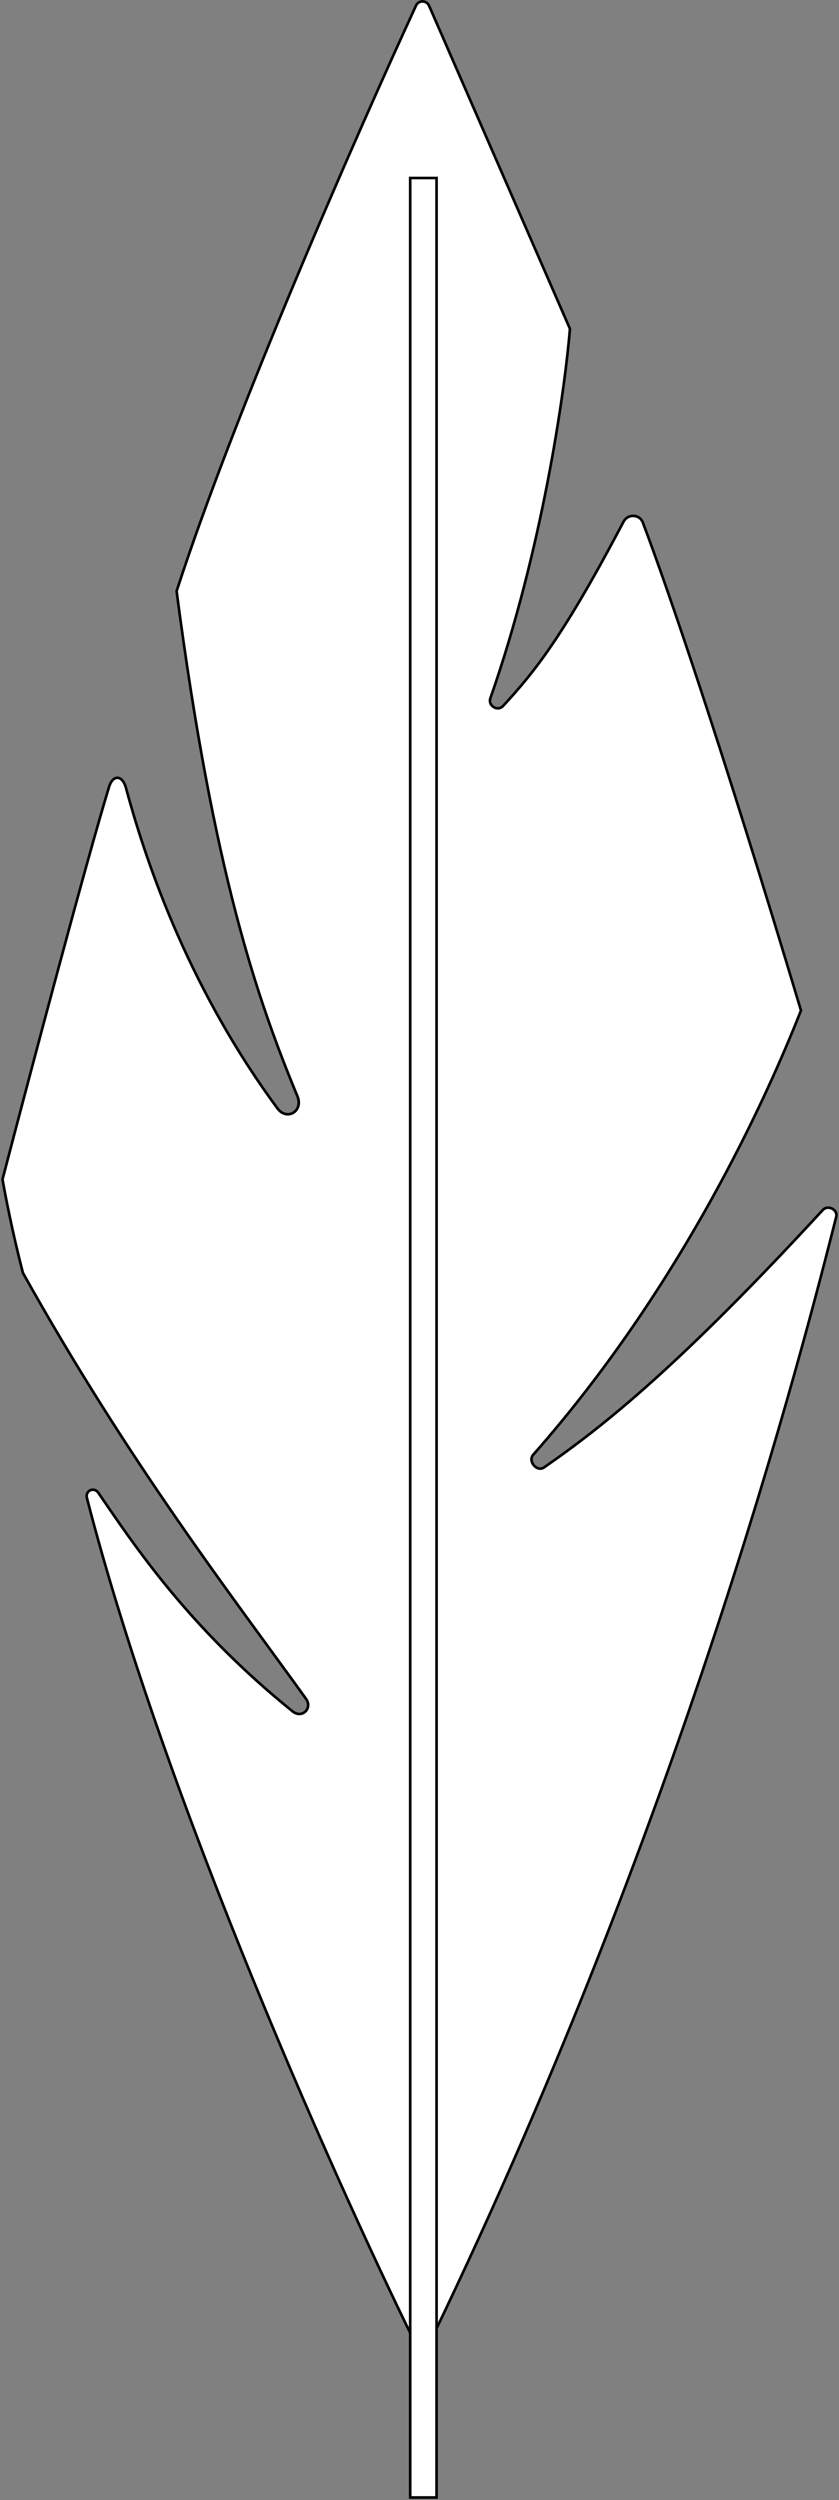 <svg width="637" height="1897" viewBox="0 0 637 1897" fill="none" xmlns="http://www.w3.org/2000/svg">
<rect x="0" y="0" width="637" height="1897" fill="#808080" stroke="none"/>
<path d="M66.007 1136.74C125.714 1368.57 259.347 1665.69 320.695 1789.04C516.803 1386.87 610.45 1019.89 634.865 923.404C636.286 917.79 628.567 913.935 624.641 918.193C516.77 1035.18 459.788 1081.11 413.075 1113.47C407.657 1117.22 400.514 1108.74 404.876 1103.79C525.929 966.632 589.602 813.479 608.137 766.771C547.491 564.619 507.288 447.432 488.094 396.557C485.627 390.02 476.661 389.688 473.407 395.871C428.304 481.575 406.379 509.347 381.897 535.733C377.819 540.128 370.331 535.456 372.314 529.797C411.141 419.01 428.685 298.821 432.714 249.476L325.769 4.362C323.891 0.058 317.842 -0.065 315.876 4.199C270.464 102.672 178.075 312.824 134.086 448.561C162.168 663.008 195.742 759.134 225.826 831.836C230.493 843.114 217.856 850.828 210.615 841.002C139.142 744.02 108.342 644.722 95.587 597.737C92.945 588.004 85.727 587.519 82.782 597.165C65.711 653.096 24.218 809.418 1.907 894.871C3.811 906.022 9.576 935.83 17.409 965.856C97.857 1109.96 176.506 1211.49 232.272 1288.94C237.586 1296.32 229.268 1304.32 222.187 1298.61C142.995 1234.78 101.519 1171.91 74.676 1132.76C71.349 1127.91 64.54 1131.05 66.007 1136.74Z" fill="white" stroke="black" stroke-width="2"/>
<path d="M311.443 135.07H331.461V1895.07H311.443V135.07Z" fill="white" stroke="black" stroke-width="2"/>
</svg>
